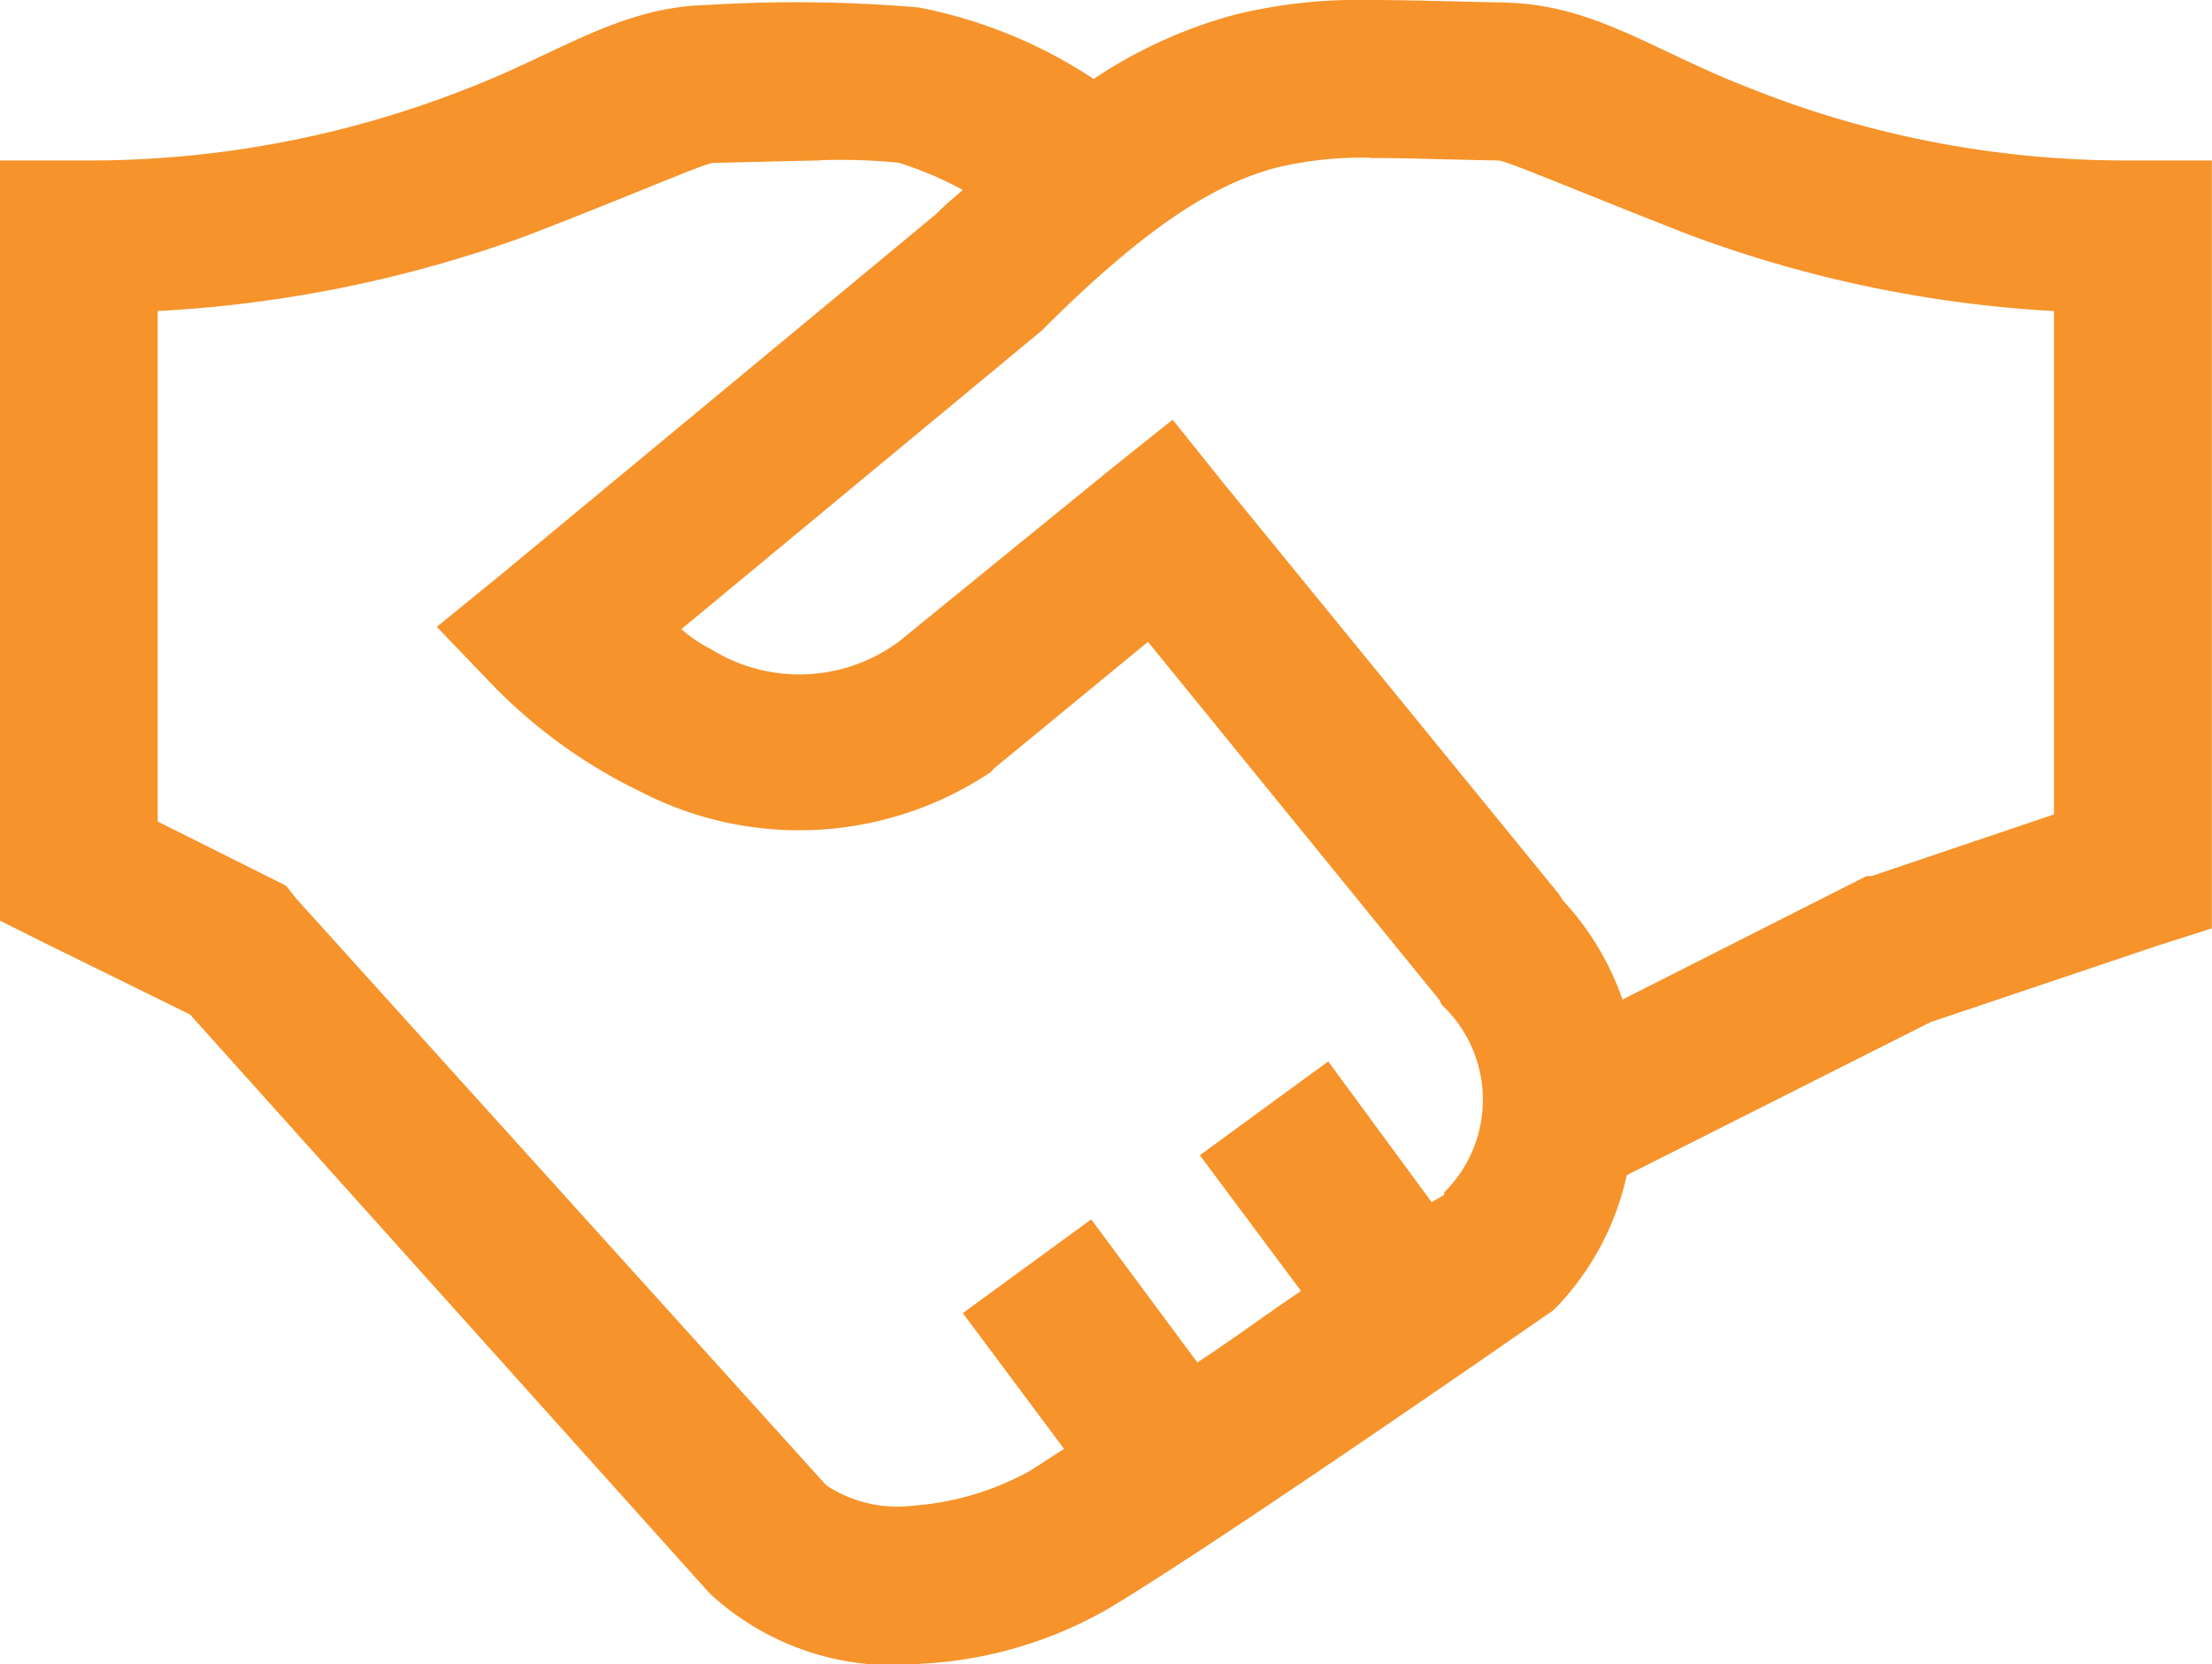 <?xml version="1.0" encoding="utf-8" ?>
<!DOCTYPE svg PUBLIC "-//W3C//DTD SVG 1.1//EN" "http://www.w3.org/Graphics/SVG/1.1/DTD/svg11.dtd">
<svg xmlns="http://www.w3.org/2000/svg" xmlns:xlink="http://www.w3.org/1999/xlink" id="icon-tele-1" width="35.15" height="26.451" viewBox="0 0 35.15 26.451"><defs><clipPath id="clip-path"><rect id="Rectangle_17835" data-name="Rectangle 17835" width="35.15" height="26.451" fill="#f6932b"/></clipPath></defs><g id="Group_46485" data-name="Group 46485" transform="translate(0 0)" clip-path="url('#clip-path')"><path id="Path_72774" data-name="Path 72774" d="M21.733,0a8.194,8.194,0,0,0-2.118.235,7.587,7.587,0,0,0-2.236,1.02A7.666,7.666,0,0,0,14.594.118a22.877,22.877,0,0,0-3.334-.04C9.842.109,8.915.834,7.414,1.412A16.361,16.361,0,0,1,1.255,2.55H0V14.633l.706.353L3.02,16.124l8.239,9.18.039.039a4.283,4.283,0,0,0,3.335,1.1,6.608,6.608,0,0,0,3.02-.9c1.854-1.118,6.9-4.629,6.9-4.629l.117-.078.08-.078a4.378,4.378,0,0,0,1.1-2.08l4.826-2.432,3.609-1.216.863-.275V2.55H33.895a16.1,16.1,0,0,1-6.159-1.177C26.235.786,25.323.069,23.89.04,23.126.025,22.43,0,21.733,0m.04,2.511c.564,0,1.216.025,2.04.04.132.005,1.338.52,3.02,1.177a19.7,19.7,0,0,0,5.806,1.216v8l-2.9.98h-.078l-.078.039-3.8,1.923a4.478,4.478,0,0,0-.942-1.569l-.078-.118L19.419,7.65l-.785-.98-.981.784L14.28,10.2a2.657,2.657,0,0,1-2.981.118A2.288,2.288,0,0,1,10.827,10l5.728-4.747.078-.078c1.7-1.686,2.746-2.27,3.648-2.51a5.8,5.8,0,0,1,1.492-.158m-8.749.04a9.255,9.255,0,0,1,1.255.039,5.765,5.765,0,0,1,1.02.432c-.128.117-.221.186-.353.314l-.08.078L8,9.1l-1.059.863.942.981A8.327,8.327,0,0,0,10.2,12.593a5.477,5.477,0,0,0,5.532-.314l.078-.078,2.432-2,4.629,5.689.039.078.04.04a2.069,2.069,0,0,1,0,2.942c-.01.009.009.029,0,.039s-.177.1-.2.118L21.106,16.87l-2.04,1.491,1.608,2.157c-.652.441-.946.672-1.647,1.137L17.34,19.38,15.3,20.87l1.609,2.158c-.142.088-.437.285-.549.353a4.514,4.514,0,0,1-1.844.549,2.06,2.06,0,0,1-1.373-.314l-.04-.039-8.4-9.3-.157-.2-2.04-1.02V4.943A20.2,20.2,0,0,0,8.317,3.766c1.677-.642,2.874-1.172,3.02-1.177.643-.015,1.207-.029,1.687-.039" transform="translate(0 0)" fill="#f6932b"/></g></svg>